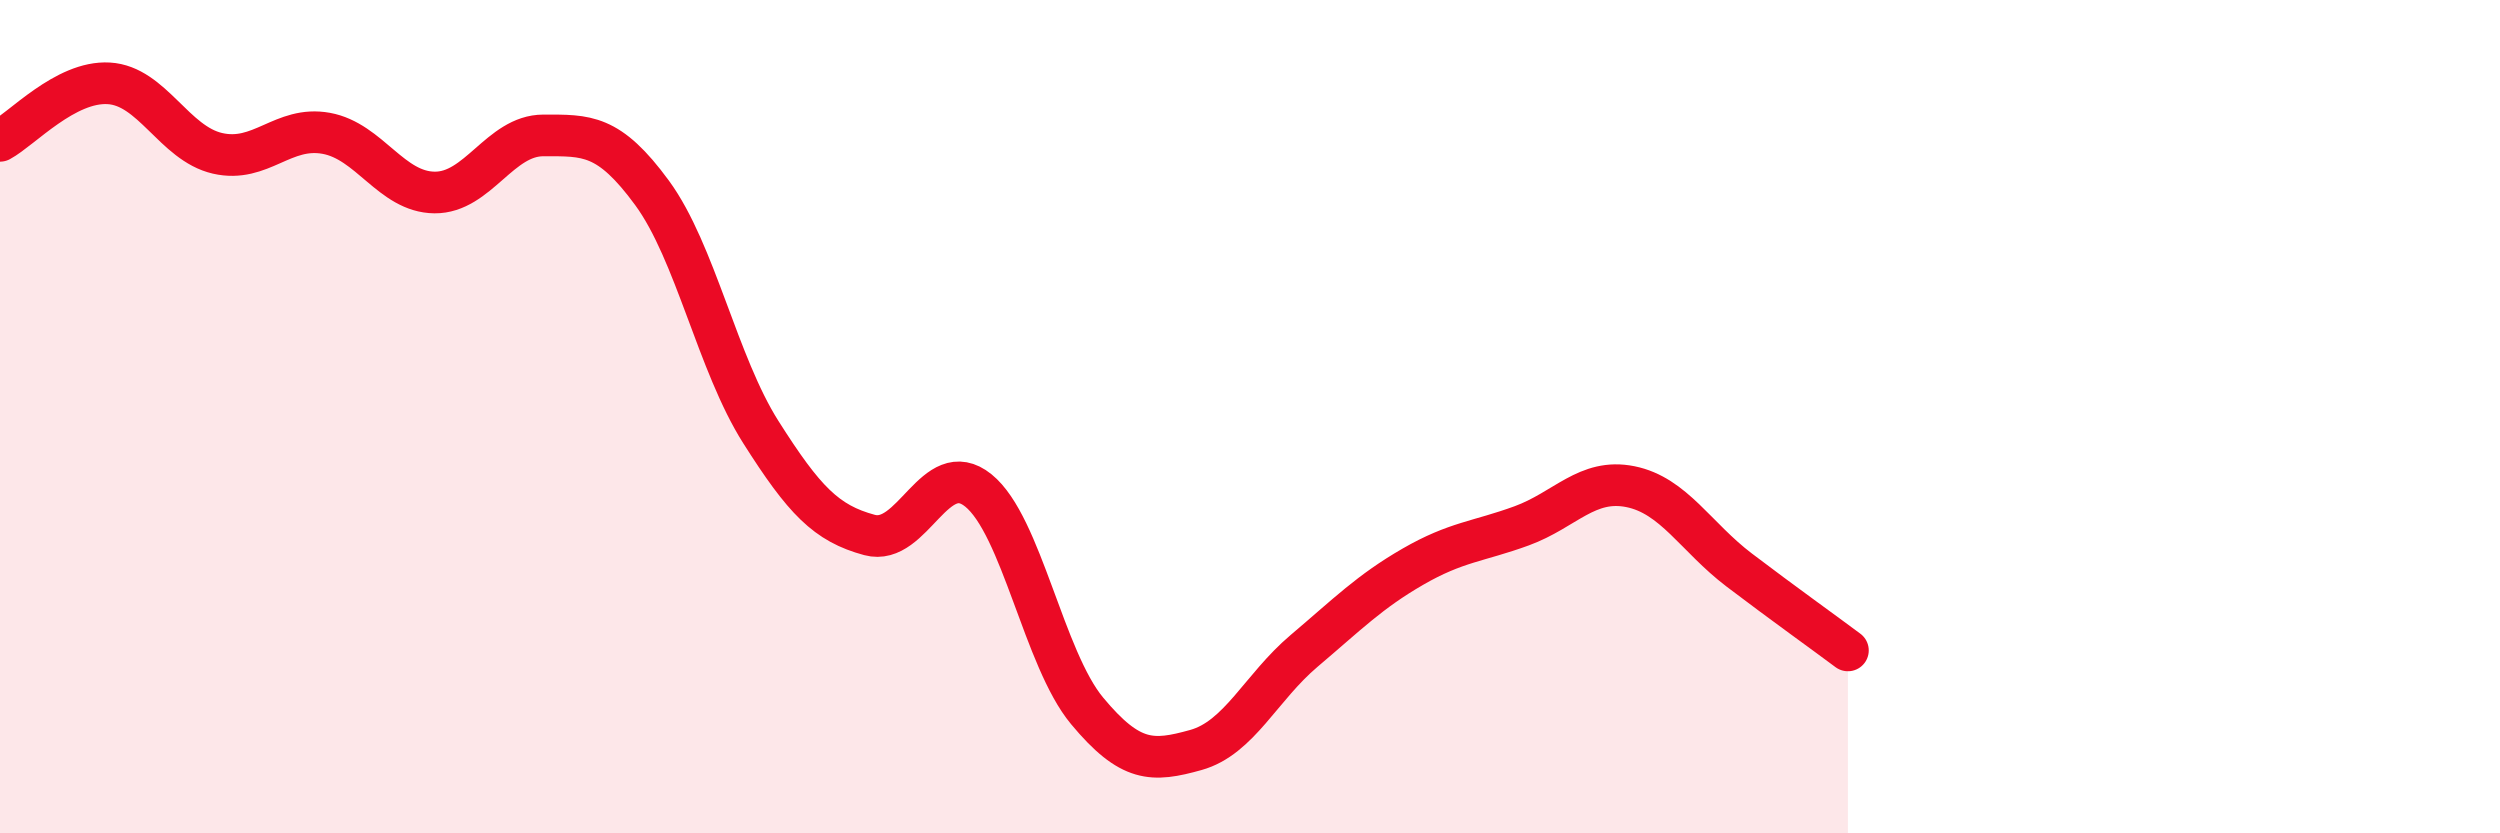 
    <svg width="60" height="20" viewBox="0 0 60 20" xmlns="http://www.w3.org/2000/svg">
      <path
        d="M 0,3.38 C 0.52,3.1 1.57,1.94 2.61,2 C 3.65,2.06 4.18,3.44 5.22,3.68 C 6.26,3.92 6.79,3.01 7.83,3.2 C 8.87,3.39 9.39,4.61 10.43,4.62 C 11.47,4.63 12,3.25 13.04,3.25 C 14.08,3.25 14.61,3.21 15.65,4.63 C 16.69,6.05 17.22,8.73 18.26,10.37 C 19.3,12.01 19.83,12.56 20.87,12.84 C 21.91,13.12 22.44,10.93 23.48,11.77 C 24.52,12.61 25.05,15.81 26.09,17.06 C 27.13,18.31 27.66,18.29 28.7,18 C 29.74,17.71 30.26,16.5 31.3,15.62 C 32.34,14.74 32.87,14.2 33.91,13.6 C 34.95,13 35.48,13 36.52,12.62 C 37.56,12.24 38.09,11.47 39.13,11.68 C 40.17,11.89 40.7,12.89 41.74,13.68 C 42.78,14.47 43.83,15.22 44.35,15.61L44.35 20L0 20Z"
        fill="#EB0A25"
        opacity="0.1"
        stroke-linecap="round"
        stroke-linejoin="round"
      />
      <path
        d="M 0,3.38 C 0.52,3.1 1.57,1.94 2.61,2 C 3.65,2.06 4.18,3.44 5.22,3.68 C 6.26,3.92 6.79,3.01 7.83,3.2 C 8.87,3.39 9.39,4.61 10.43,4.62 C 11.47,4.63 12,3.25 13.04,3.25 C 14.08,3.25 14.61,3.21 15.65,4.63 C 16.69,6.05 17.22,8.73 18.26,10.37 C 19.3,12.01 19.83,12.56 20.87,12.84 C 21.91,13.12 22.44,10.93 23.48,11.77 C 24.52,12.61 25.05,15.81 26.09,17.06 C 27.13,18.31 27.66,18.29 28.7,18 C 29.74,17.71 30.26,16.5 31.3,15.62 C 32.34,14.74 32.87,14.2 33.91,13.6 C 34.95,13 35.48,13 36.52,12.62 C 37.56,12.24 38.09,11.47 39.13,11.68 C 40.17,11.89 40.7,12.89 41.74,13.68 C 42.78,14.47 43.83,15.22 44.35,15.61"
        stroke="#EB0A25"
        stroke-width="1"
        fill="none"
        stroke-linecap="round"
        stroke-linejoin="round"
      />
    </svg>
  